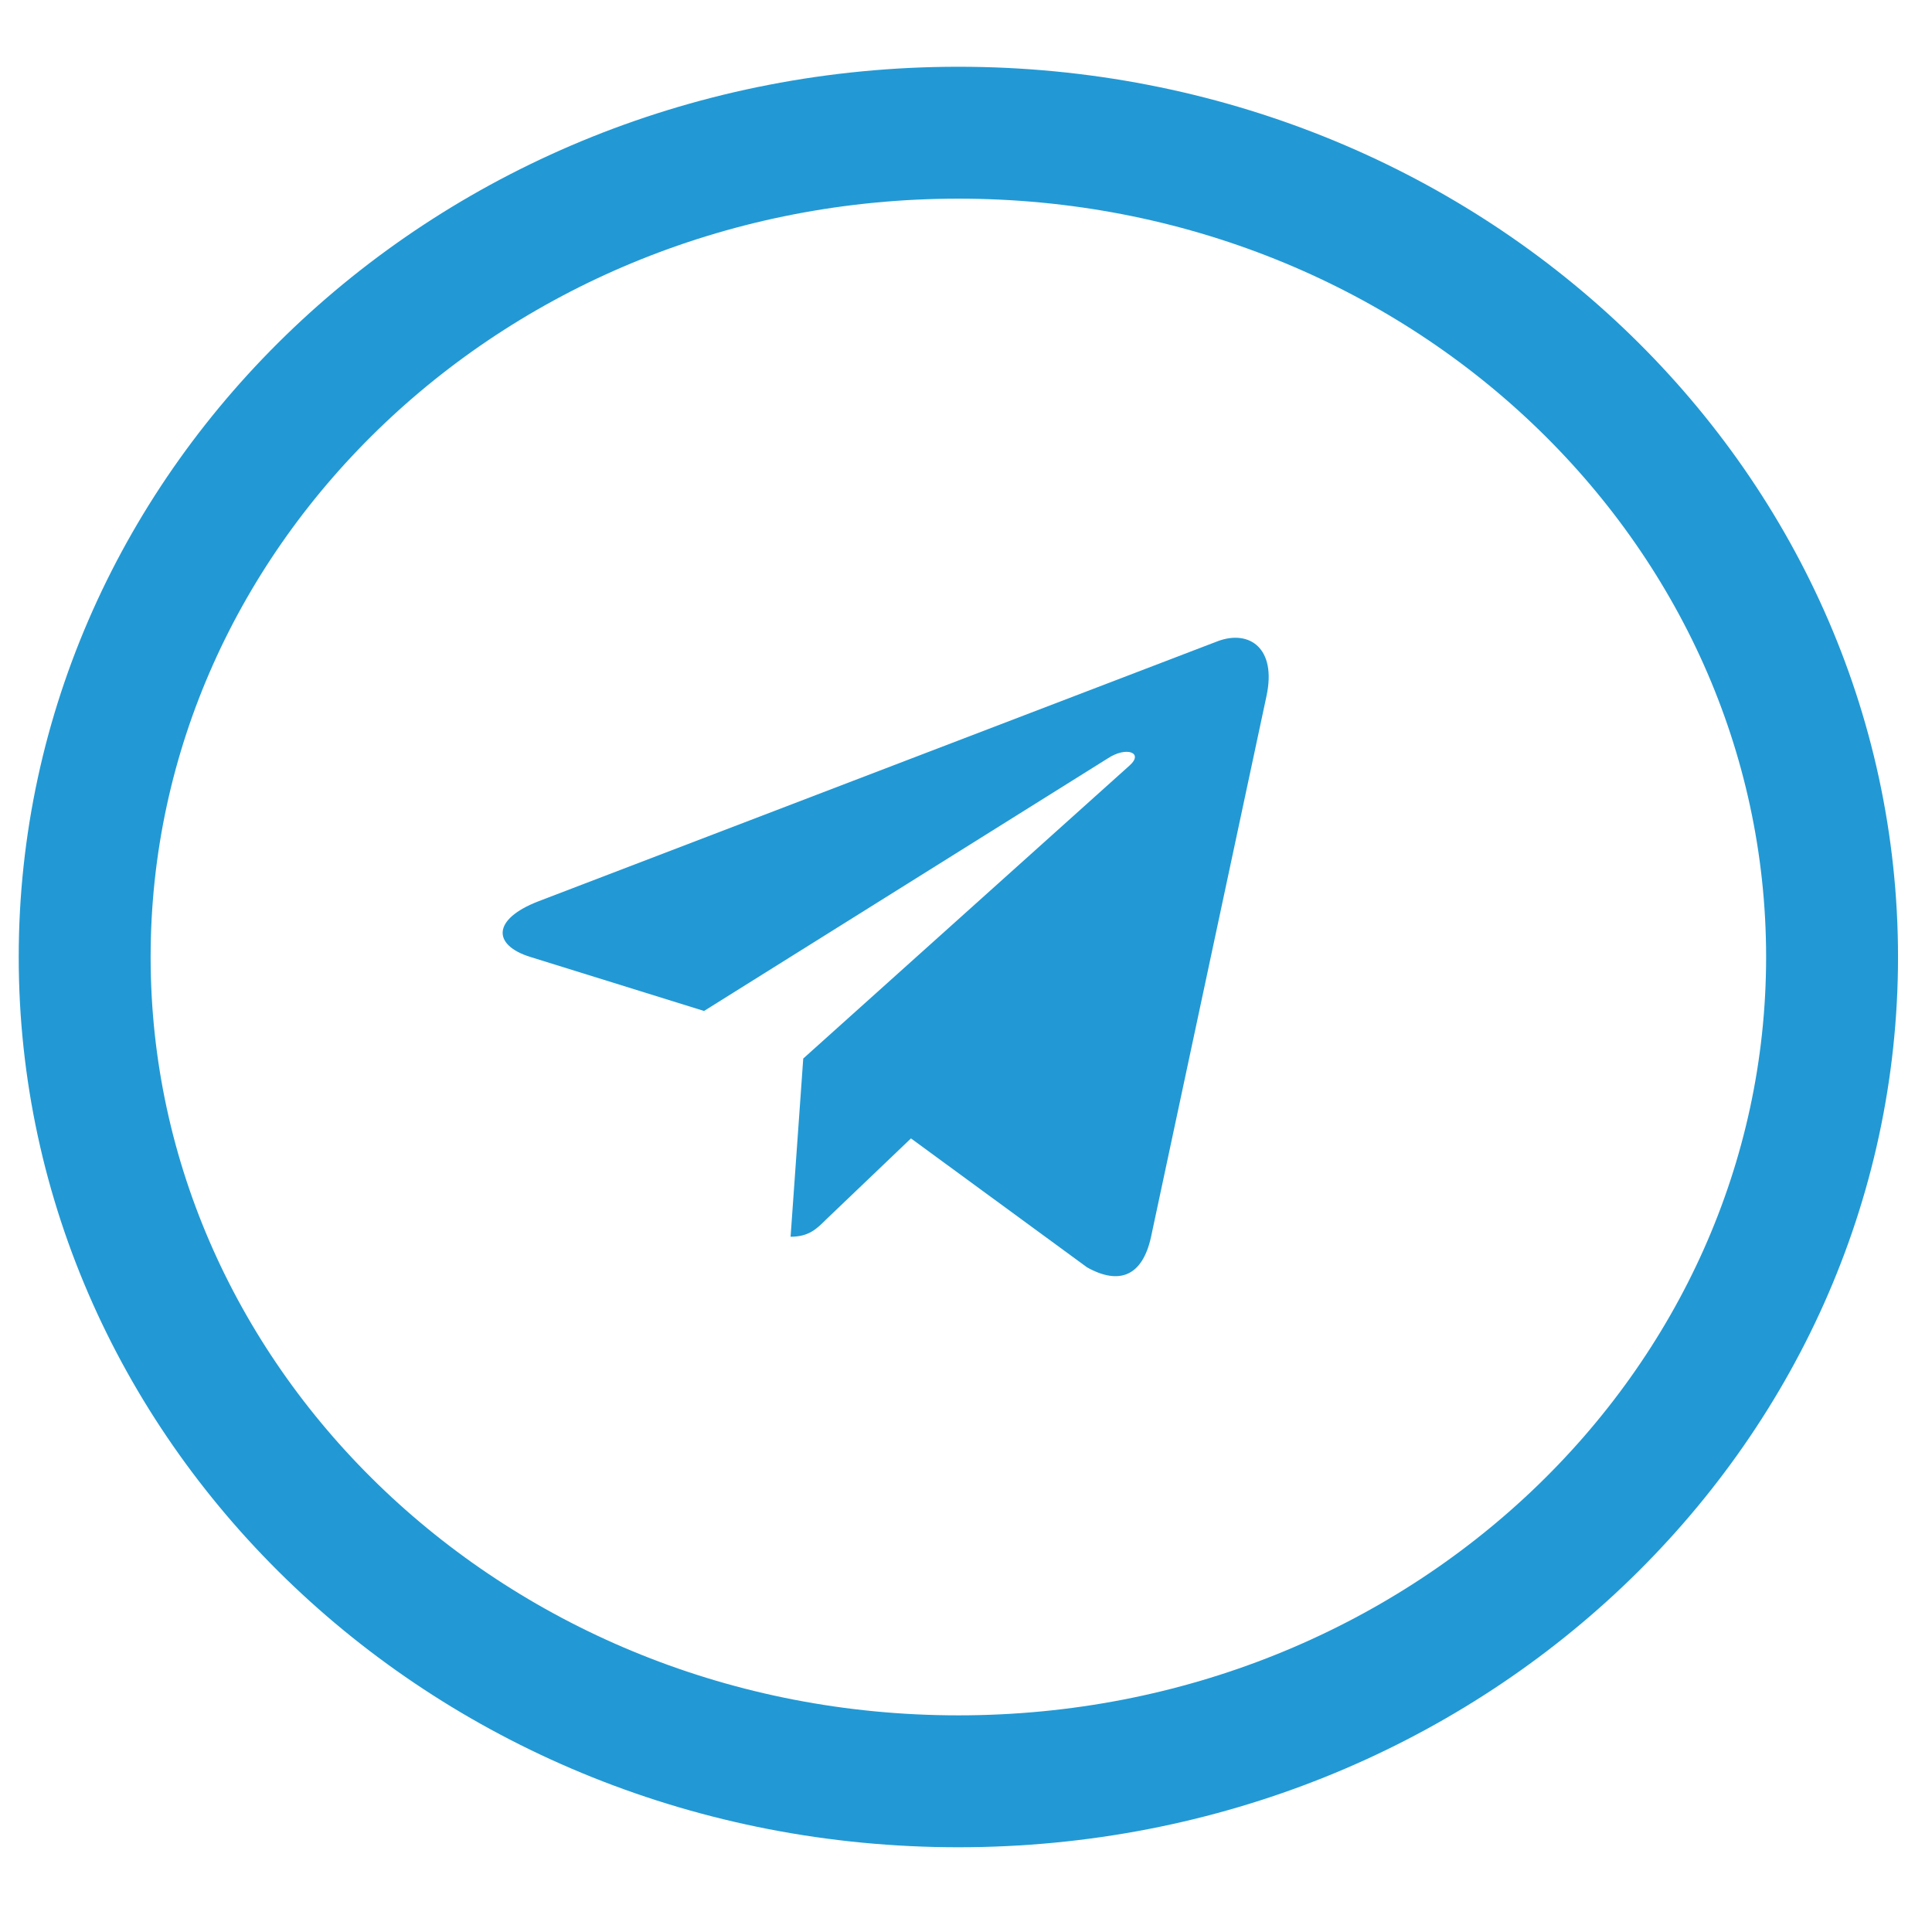 <svg width="35" height="35" viewBox="0 0 29 27" fill="none" xmlns="http://www.w3.org/2000/svg">
                            <path d="M27.5 13.365C27.5 20.148 21.679 25.738 14.386 25.738C7.092 25.738 1.271 20.148 1.271 13.365C1.271 6.581 7.092 0.992 14.386 0.992C21.679 0.992 27.5 6.581 27.5 13.365Z" stroke="#2299d4" stroke-width="1.98"></path>
                            <path d="M12.057 14.889L11.867 17.564C12.139 17.564 12.257 17.448 12.398 17.307L13.674 16.088L16.318 18.024C16.803 18.294 17.145 18.152 17.275 17.578L19.011 9.446L19.011 9.445C19.165 8.729 18.752 8.448 18.28 8.624L8.079 12.53C7.383 12.8 7.393 13.188 7.96 13.364L10.568 14.175L16.626 10.385C16.911 10.196 17.17 10.3 16.957 10.489L12.057 14.889Z" fill="#2299d4"></path>
                        </svg>
